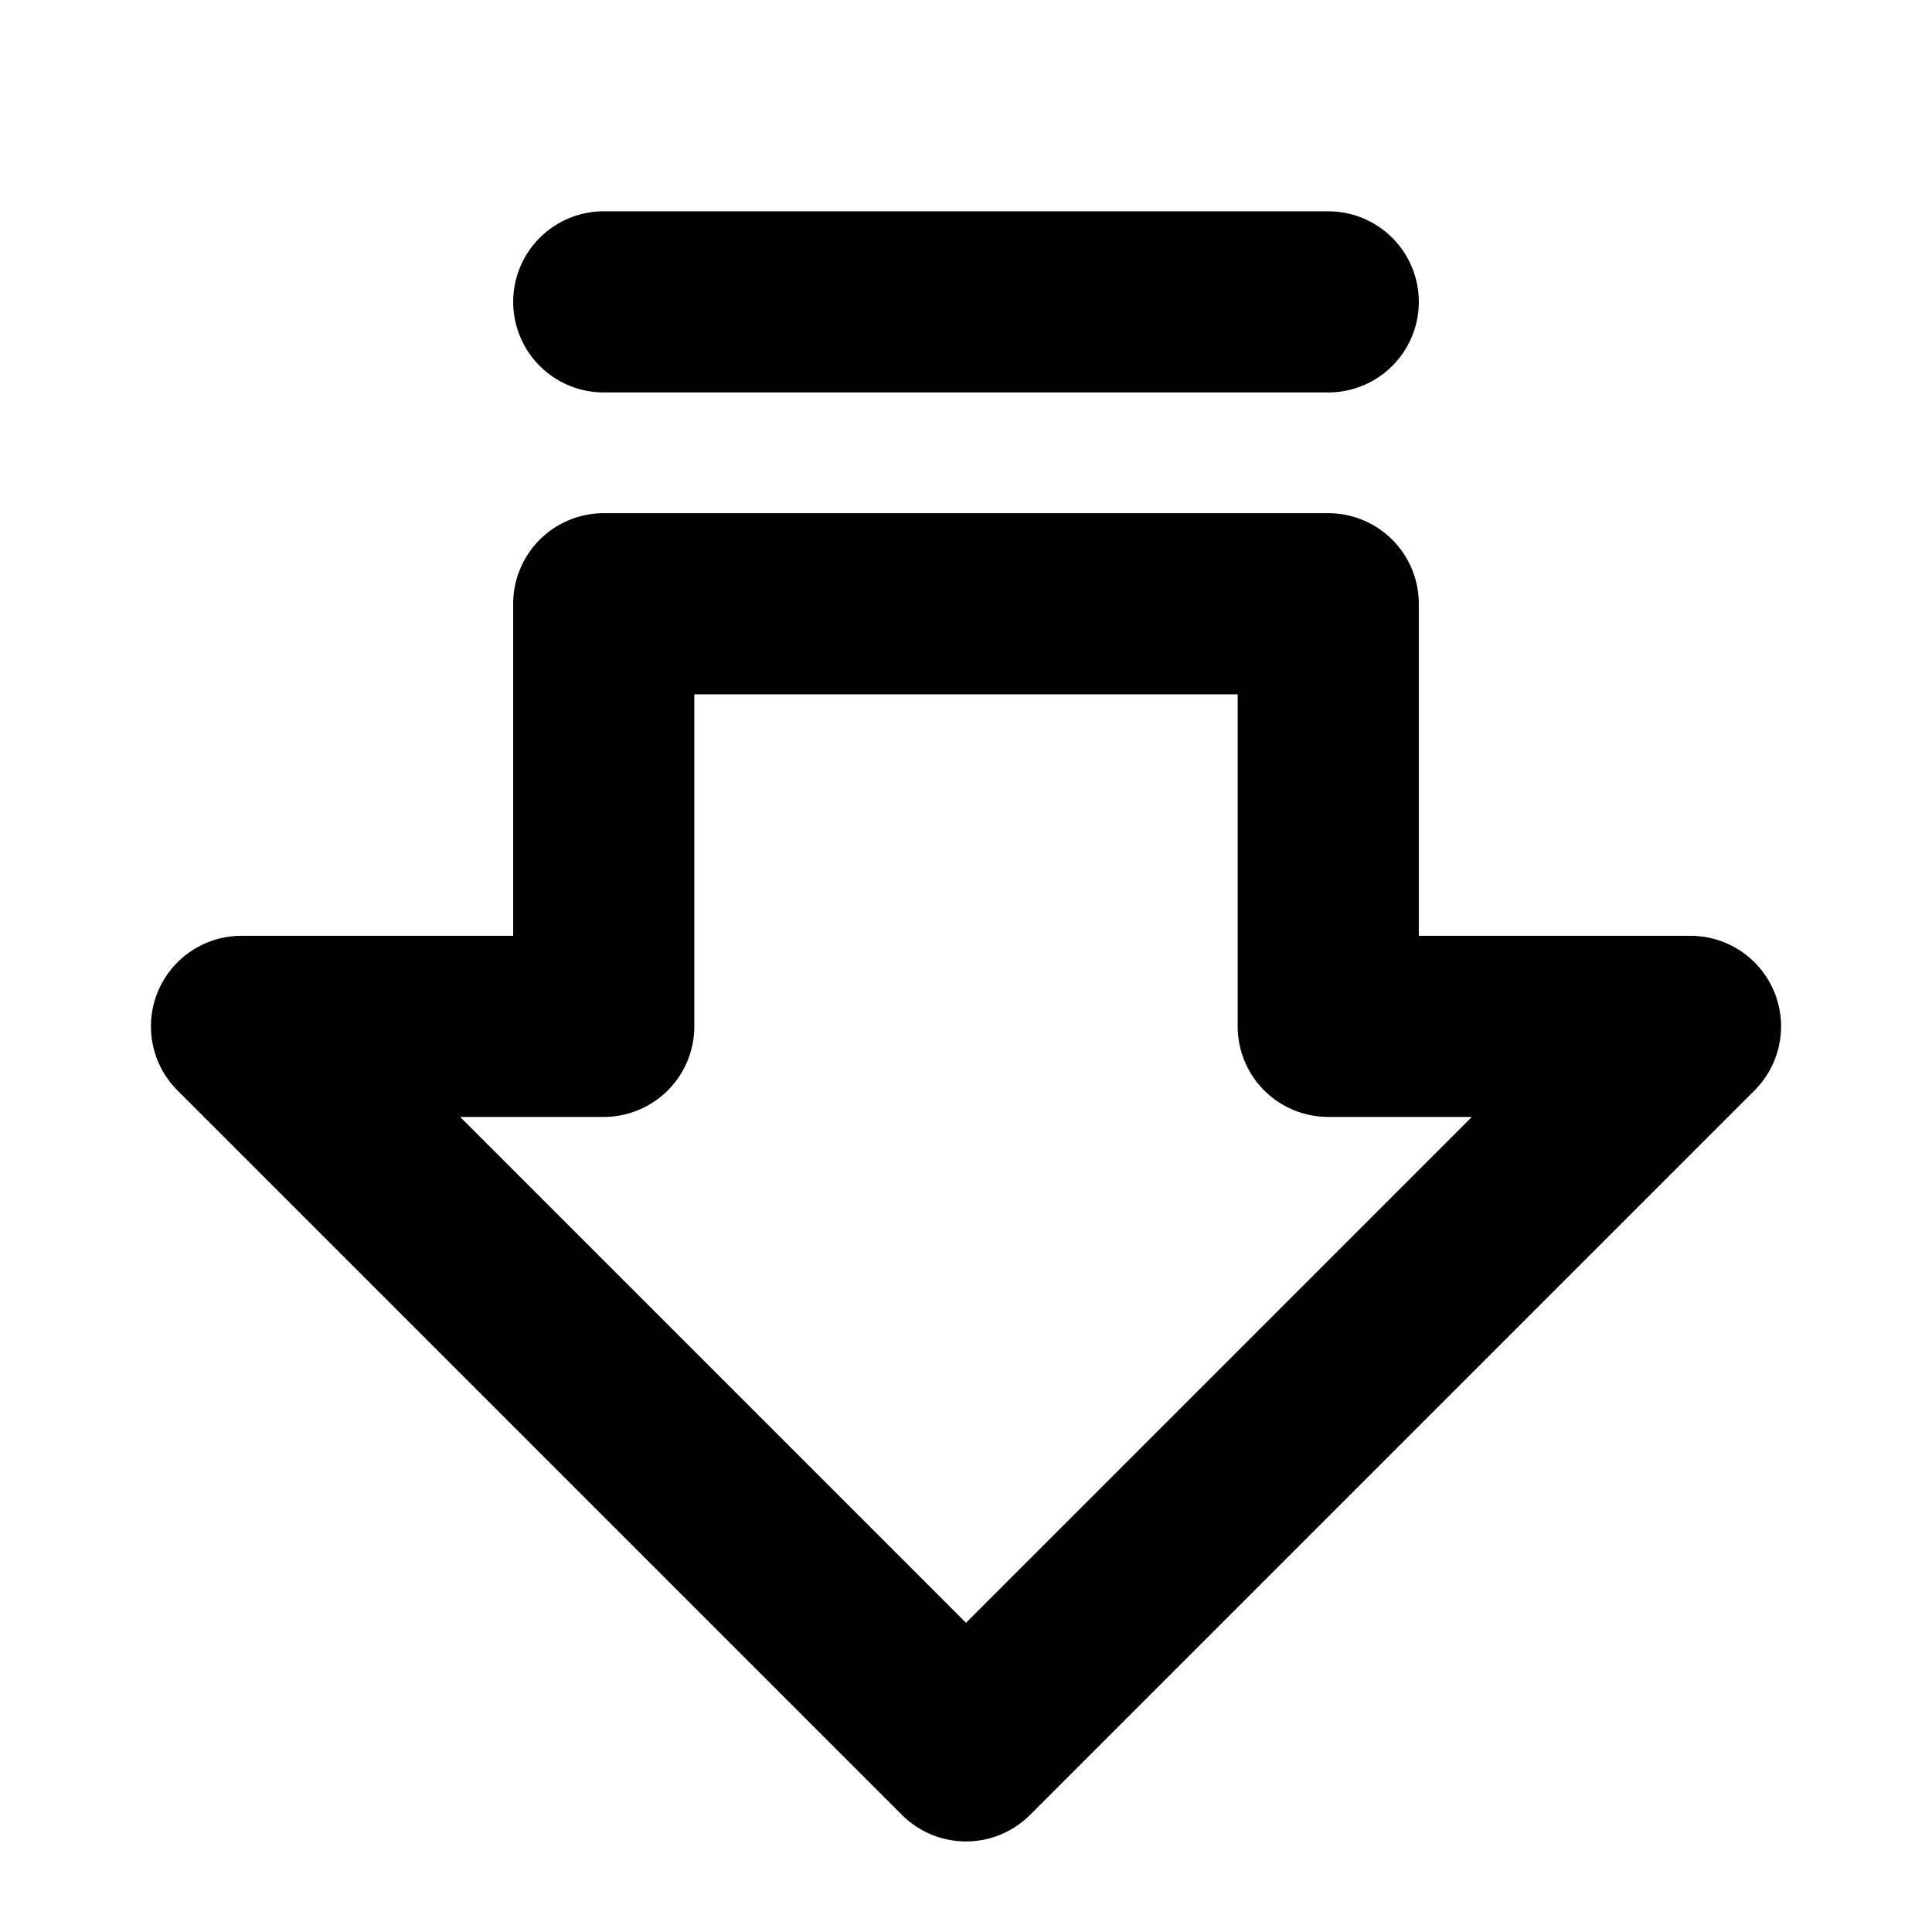 <?xml version="1.0" encoding="utf-8"?><!-- Скачано с сайта svg4.ru / Downloaded from svg4.ru -->
<svg fill="#000000" width="800px" height="800px" viewBox="0 0 256 256" id="Flat" xmlns="http://www.w3.org/2000/svg">
  <path d="M235.087,131.408A12.001,12.001,0,0,0,224,124H188V80a12.001,12.001,0,0,0-12-12H80A12.001,12.001,0,0,0,68,80v44H32a12,12,0,0,0-8.485,20.485l96,96a12,12,0,0,0,16.971,0l96-96A12,12,0,0,0,235.087,131.408ZM128,215.029,60.971,148H80a12.001,12.001,0,0,0,12-12V92h72v44a12.001,12.001,0,0,0,12,12h19.029ZM68,40A12.001,12.001,0,0,1,80,28h96a12,12,0,0,1,0,24H80A12.001,12.001,0,0,1,68,40Z"/>
</svg>